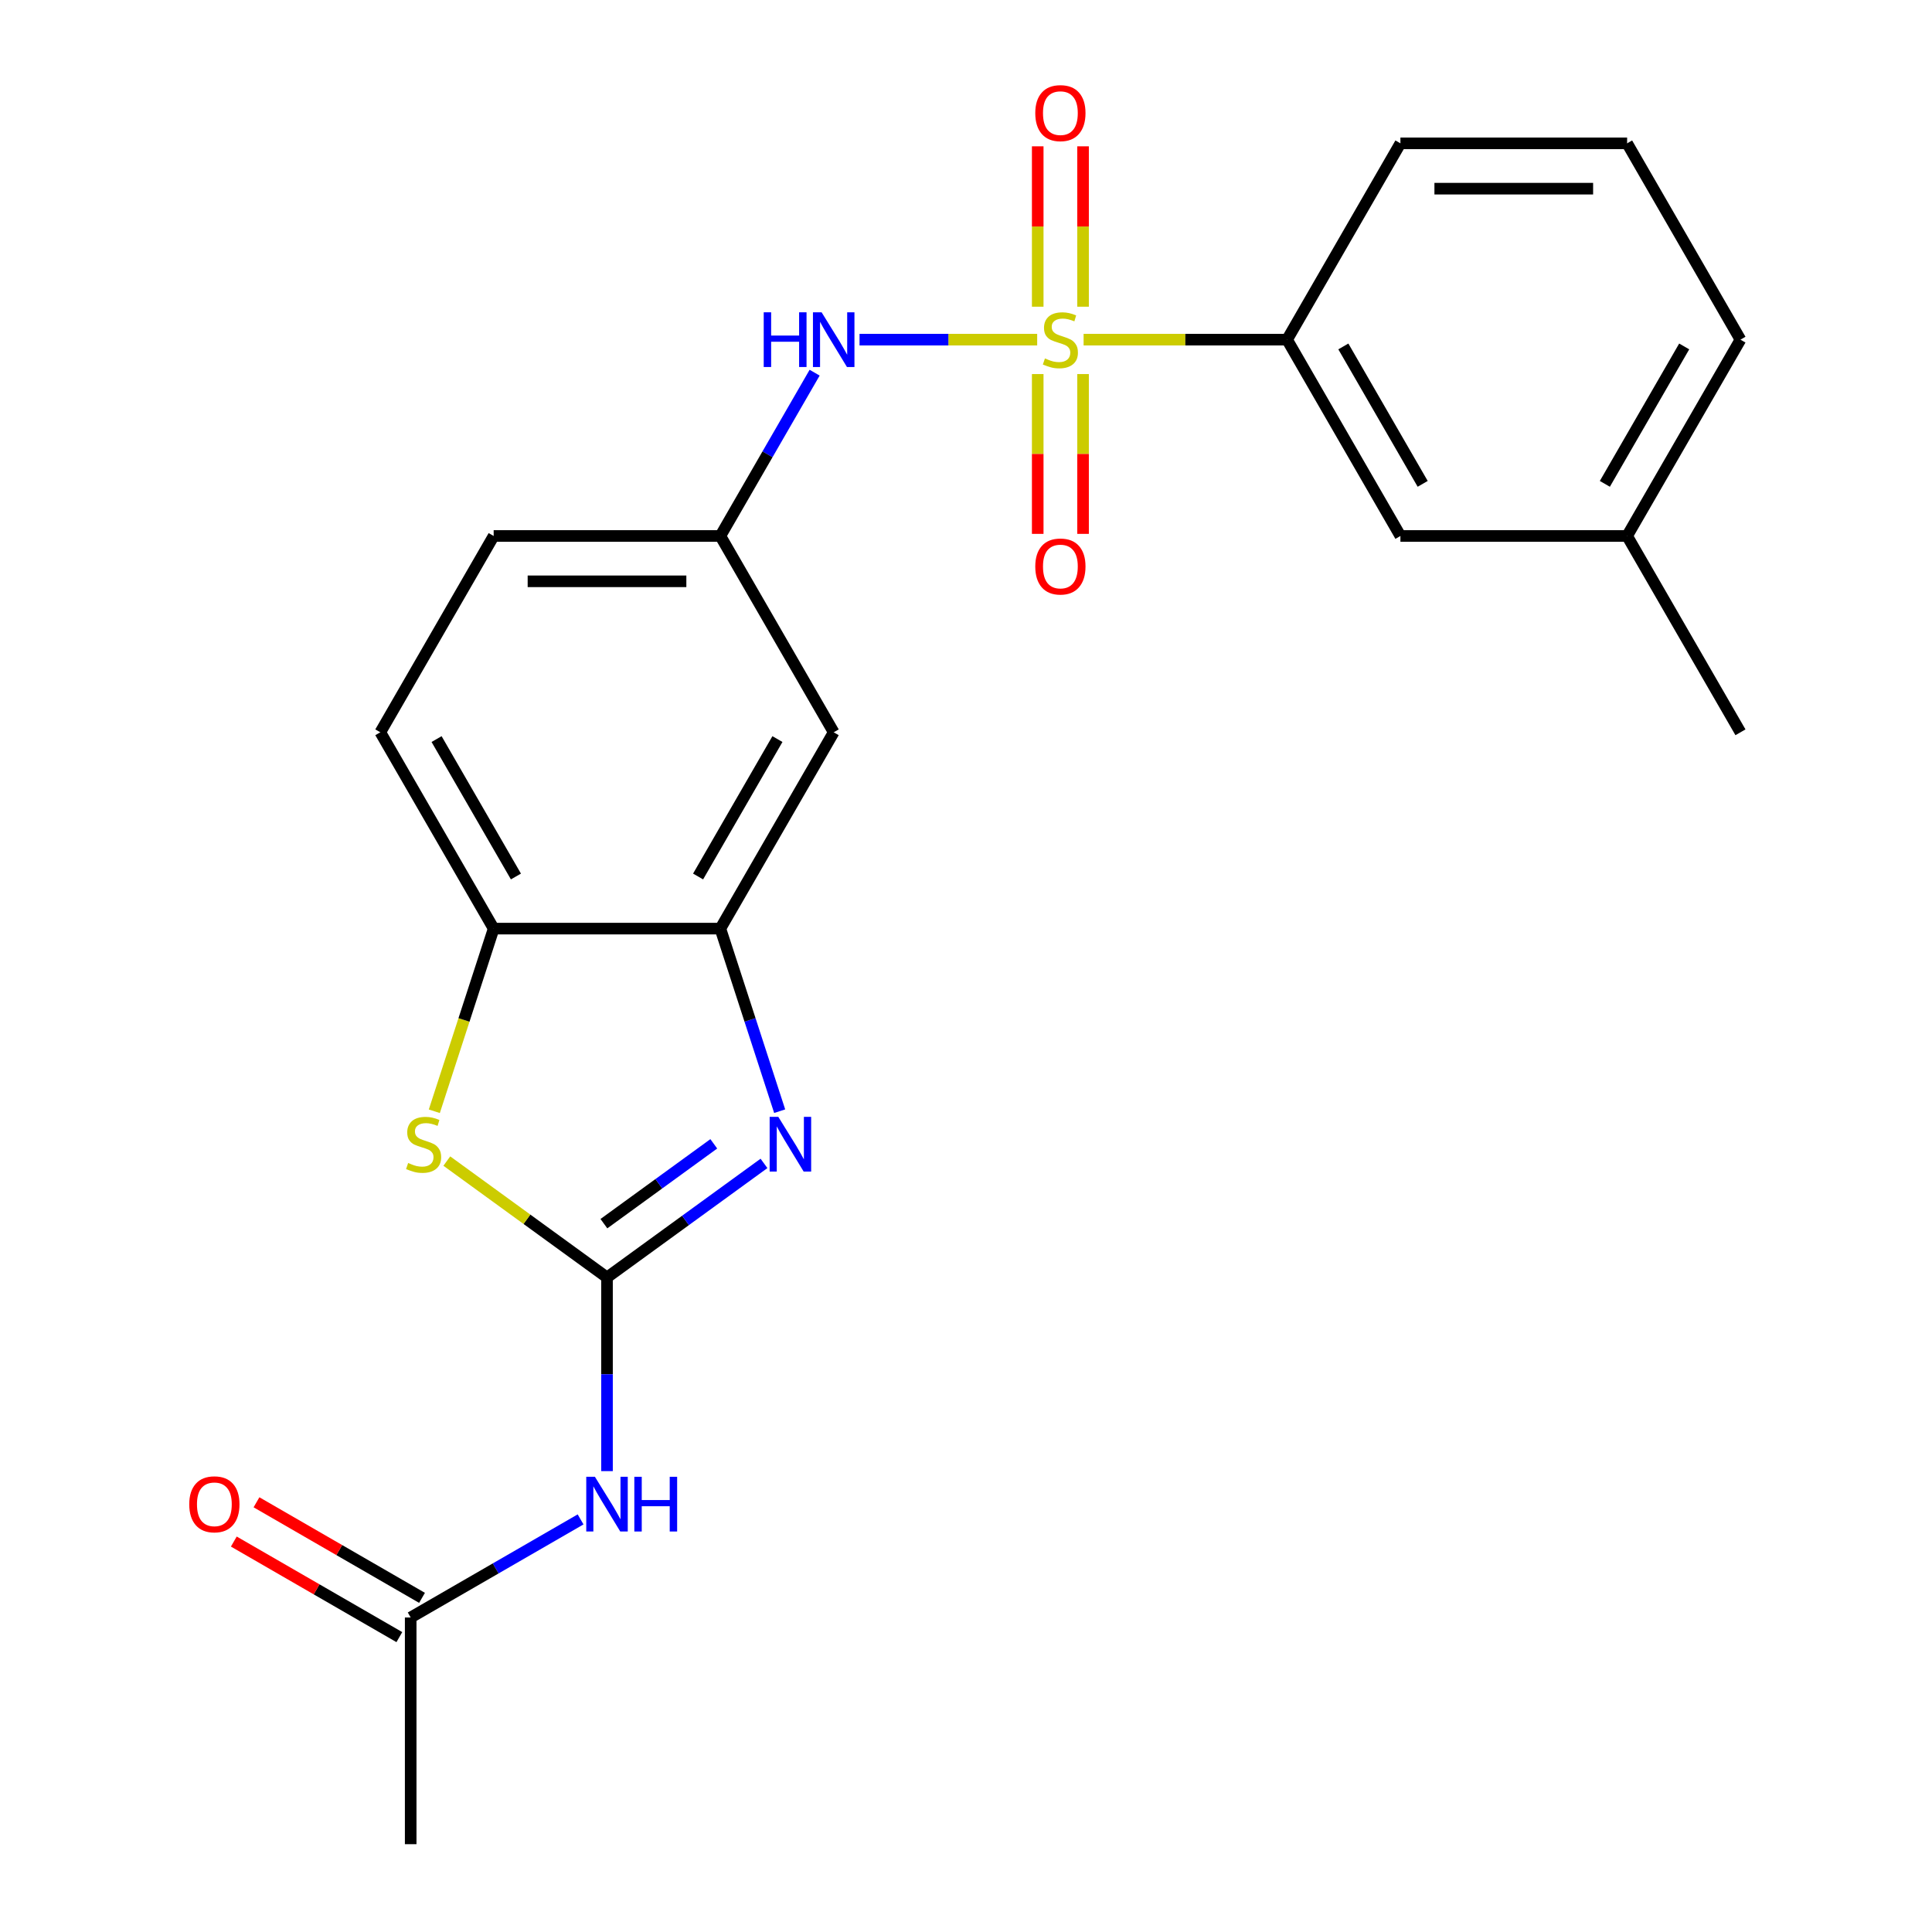 <?xml version='1.0' encoding='iso-8859-1'?>
<svg version='1.1' baseProfile='full'
              xmlns='http://www.w3.org/2000/svg'
                      xmlns:rdkit='http://www.rdkit.org/xml'
                      xmlns:xlink='http://www.w3.org/1999/xlink'
                  xml:space='preserve'
width='1000px' height='1000px' viewBox='0 0 1000 1000'>
<!-- END OF HEADER -->
<rect style='opacity:1.0;fill:#FFFFFF;stroke:none' width='1000' height='1000' x='0' y='0'> </rect>
<path class='bond-5' d='M 536.842,175.805 L 490.868,175.805' style='fill:none;fill-rule:evenodd;stroke:#CCCC00;stroke-width:6px;stroke-linecap:butt;stroke-linejoin:miter;stroke-opacity:1' />
<path class='bond-5' d='M 490.868,175.805 L 444.894,175.805' style='fill:none;fill-rule:evenodd;stroke:#0000FF;stroke-width:6px;stroke-linecap:butt;stroke-linejoin:miter;stroke-opacity:1' />
<path class='bond-7' d='M 560.869,175.805 L 613.529,175.805' style='fill:none;fill-rule:evenodd;stroke:#CCCC00;stroke-width:6px;stroke-linecap:butt;stroke-linejoin:miter;stroke-opacity:1' />
<path class='bond-7' d='M 613.529,175.805 L 666.19,175.805' style='fill:none;fill-rule:evenodd;stroke:#000000;stroke-width:6px;stroke-linecap:butt;stroke-linejoin:miter;stroke-opacity:1' />
<path class='bond-10' d='M 537.122,193.618 L 537.122,234.975' style='fill:none;fill-rule:evenodd;stroke:#CCCC00;stroke-width:6px;stroke-linecap:butt;stroke-linejoin:miter;stroke-opacity:1' />
<path class='bond-10' d='M 537.122,234.975 L 537.122,276.331' style='fill:none;fill-rule:evenodd;stroke:#FF0000;stroke-width:6px;stroke-linecap:butt;stroke-linejoin:miter;stroke-opacity:1' />
<path class='bond-10' d='M 560.589,193.618 L 560.589,234.975' style='fill:none;fill-rule:evenodd;stroke:#CCCC00;stroke-width:6px;stroke-linecap:butt;stroke-linejoin:miter;stroke-opacity:1' />
<path class='bond-10' d='M 560.589,234.975 L 560.589,276.331' style='fill:none;fill-rule:evenodd;stroke:#FF0000;stroke-width:6px;stroke-linecap:butt;stroke-linejoin:miter;stroke-opacity:1' />
<path class='bond-11' d='M 560.589,158.751 L 560.589,117.244' style='fill:none;fill-rule:evenodd;stroke:#CCCC00;stroke-width:6px;stroke-linecap:butt;stroke-linejoin:miter;stroke-opacity:1' />
<path class='bond-11' d='M 560.589,117.244 L 560.589,75.737' style='fill:none;fill-rule:evenodd;stroke:#FF0000;stroke-width:6px;stroke-linecap:butt;stroke-linejoin:miter;stroke-opacity:1' />
<path class='bond-11' d='M 537.122,158.751 L 537.122,117.244' style='fill:none;fill-rule:evenodd;stroke:#CCCC00;stroke-width:6px;stroke-linecap:butt;stroke-linejoin:miter;stroke-opacity:1' />
<path class='bond-11' d='M 537.122,117.244 L 537.122,75.737' style='fill:none;fill-rule:evenodd;stroke:#FF0000;stroke-width:6px;stroke-linecap:butt;stroke-linejoin:miter;stroke-opacity:1' />
<path class='bond-0' d='M 314.186,661.209 L 354.812,631.692' style='fill:none;fill-rule:evenodd;stroke:#000000;stroke-width:6px;stroke-linecap:butt;stroke-linejoin:miter;stroke-opacity:1' />
<path class='bond-0' d='M 354.812,631.692 L 395.438,602.175' style='fill:none;fill-rule:evenodd;stroke:#0000FF;stroke-width:6px;stroke-linecap:butt;stroke-linejoin:miter;stroke-opacity:1' />
<path class='bond-0' d='M 312.58,633.369 L 341.019,612.707' style='fill:none;fill-rule:evenodd;stroke:#000000;stroke-width:6px;stroke-linecap:butt;stroke-linejoin:miter;stroke-opacity:1' />
<path class='bond-0' d='M 341.019,612.707 L 369.457,592.045' style='fill:none;fill-rule:evenodd;stroke:#0000FF;stroke-width:6px;stroke-linecap:butt;stroke-linejoin:miter;stroke-opacity:1' />
<path class='bond-3' d='M 314.186,661.209 L 314.186,711.329' style='fill:none;fill-rule:evenodd;stroke:#000000;stroke-width:6px;stroke-linecap:butt;stroke-linejoin:miter;stroke-opacity:1' />
<path class='bond-3' d='M 314.186,711.329 L 314.186,761.45' style='fill:none;fill-rule:evenodd;stroke:#0000FF;stroke-width:6px;stroke-linecap:butt;stroke-linejoin:miter;stroke-opacity:1' />
<path class='bond-25' d='M 314.186,661.209 L 272.73,631.089' style='fill:none;fill-rule:evenodd;stroke:#000000;stroke-width:6px;stroke-linecap:butt;stroke-linejoin:miter;stroke-opacity:1' />
<path class='bond-25' d='M 272.73,631.089 L 231.274,600.969' style='fill:none;fill-rule:evenodd;stroke:#CCCC00;stroke-width:6px;stroke-linecap:butt;stroke-linejoin:miter;stroke-opacity:1' />
<path class='bond-1' d='M 403.558,575.148 L 388.206,527.899' style='fill:none;fill-rule:evenodd;stroke:#0000FF;stroke-width:6px;stroke-linecap:butt;stroke-linejoin:miter;stroke-opacity:1' />
<path class='bond-1' d='M 388.206,527.899 L 372.853,480.649' style='fill:none;fill-rule:evenodd;stroke:#000000;stroke-width:6px;stroke-linecap:butt;stroke-linejoin:miter;stroke-opacity:1' />
<path class='bond-2' d='M 224.801,575.188 L 240.16,527.919' style='fill:none;fill-rule:evenodd;stroke:#CCCC00;stroke-width:6px;stroke-linecap:butt;stroke-linejoin:miter;stroke-opacity:1' />
<path class='bond-2' d='M 240.16,527.919 L 255.519,480.649' style='fill:none;fill-rule:evenodd;stroke:#000000;stroke-width:6px;stroke-linecap:butt;stroke-linejoin:miter;stroke-opacity:1' />
<path class='bond-9' d='M 300.513,786.438 L 256.542,811.824' style='fill:none;fill-rule:evenodd;stroke:#0000FF;stroke-width:6px;stroke-linecap:butt;stroke-linejoin:miter;stroke-opacity:1' />
<path class='bond-9' d='M 256.542,811.824 L 212.571,837.211' style='fill:none;fill-rule:evenodd;stroke:#000000;stroke-width:6px;stroke-linecap:butt;stroke-linejoin:miter;stroke-opacity:1' />
<path class='bond-4' d='M 372.853,480.649 L 431.521,379.034' style='fill:none;fill-rule:evenodd;stroke:#000000;stroke-width:6px;stroke-linecap:butt;stroke-linejoin:miter;stroke-opacity:1' />
<path class='bond-4' d='M 361.33,453.674 L 402.398,382.543' style='fill:none;fill-rule:evenodd;stroke:#000000;stroke-width:6px;stroke-linecap:butt;stroke-linejoin:miter;stroke-opacity:1' />
<path class='bond-24' d='M 372.853,480.649 L 255.519,480.649' style='fill:none;fill-rule:evenodd;stroke:#000000;stroke-width:6px;stroke-linecap:butt;stroke-linejoin:miter;stroke-opacity:1' />
<path class='bond-12' d='M 421.652,192.898 L 397.253,235.159' style='fill:none;fill-rule:evenodd;stroke:#0000FF;stroke-width:6px;stroke-linecap:butt;stroke-linejoin:miter;stroke-opacity:1' />
<path class='bond-12' d='M 397.253,235.159 L 372.853,277.42' style='fill:none;fill-rule:evenodd;stroke:#000000;stroke-width:6px;stroke-linecap:butt;stroke-linejoin:miter;stroke-opacity:1' />
<path class='bond-6' d='M 255.519,480.649 L 196.851,379.034' style='fill:none;fill-rule:evenodd;stroke:#000000;stroke-width:6px;stroke-linecap:butt;stroke-linejoin:miter;stroke-opacity:1' />
<path class='bond-6' d='M 267.042,453.674 L 225.974,382.543' style='fill:none;fill-rule:evenodd;stroke:#000000;stroke-width:6px;stroke-linecap:butt;stroke-linejoin:miter;stroke-opacity:1' />
<path class='bond-13' d='M 666.19,175.805 L 724.857,277.42' style='fill:none;fill-rule:evenodd;stroke:#000000;stroke-width:6px;stroke-linecap:butt;stroke-linejoin:miter;stroke-opacity:1' />
<path class='bond-13' d='M 695.313,179.314 L 736.38,250.444' style='fill:none;fill-rule:evenodd;stroke:#000000;stroke-width:6px;stroke-linecap:butt;stroke-linejoin:miter;stroke-opacity:1' />
<path class='bond-18' d='M 666.19,175.805 L 724.857,74.19' style='fill:none;fill-rule:evenodd;stroke:#000000;stroke-width:6px;stroke-linecap:butt;stroke-linejoin:miter;stroke-opacity:1' />
<path class='bond-8' d='M 431.521,379.034 L 372.853,277.42' style='fill:none;fill-rule:evenodd;stroke:#000000;stroke-width:6px;stroke-linecap:butt;stroke-linejoin:miter;stroke-opacity:1' />
<path class='bond-14' d='M 218.438,827.049 L 175.597,802.315' style='fill:none;fill-rule:evenodd;stroke:#000000;stroke-width:6px;stroke-linecap:butt;stroke-linejoin:miter;stroke-opacity:1' />
<path class='bond-14' d='M 175.597,802.315 L 132.756,777.581' style='fill:none;fill-rule:evenodd;stroke:#FF0000;stroke-width:6px;stroke-linecap:butt;stroke-linejoin:miter;stroke-opacity:1' />
<path class='bond-14' d='M 206.704,847.372 L 163.864,822.638' style='fill:none;fill-rule:evenodd;stroke:#000000;stroke-width:6px;stroke-linecap:butt;stroke-linejoin:miter;stroke-opacity:1' />
<path class='bond-14' d='M 163.864,822.638 L 121.023,797.904' style='fill:none;fill-rule:evenodd;stroke:#FF0000;stroke-width:6px;stroke-linecap:butt;stroke-linejoin:miter;stroke-opacity:1' />
<path class='bond-20' d='M 212.571,837.211 L 212.571,954.545' style='fill:none;fill-rule:evenodd;stroke:#000000;stroke-width:6px;stroke-linecap:butt;stroke-linejoin:miter;stroke-opacity:1' />
<path class='bond-16' d='M 372.853,277.42 L 255.519,277.42' style='fill:none;fill-rule:evenodd;stroke:#000000;stroke-width:6px;stroke-linecap:butt;stroke-linejoin:miter;stroke-opacity:1' />
<path class='bond-16' d='M 355.253,300.887 L 273.119,300.887' style='fill:none;fill-rule:evenodd;stroke:#000000;stroke-width:6px;stroke-linecap:butt;stroke-linejoin:miter;stroke-opacity:1' />
<path class='bond-17' d='M 724.857,277.42 L 842.192,277.42' style='fill:none;fill-rule:evenodd;stroke:#000000;stroke-width:6px;stroke-linecap:butt;stroke-linejoin:miter;stroke-opacity:1' />
<path class='bond-15' d='M 196.851,379.034 L 255.519,277.42' style='fill:none;fill-rule:evenodd;stroke:#000000;stroke-width:6px;stroke-linecap:butt;stroke-linejoin:miter;stroke-opacity:1' />
<path class='bond-22' d='M 842.192,277.42 L 900.859,379.034' style='fill:none;fill-rule:evenodd;stroke:#000000;stroke-width:6px;stroke-linecap:butt;stroke-linejoin:miter;stroke-opacity:1' />
<path class='bond-23' d='M 842.192,277.42 L 900.859,175.805' style='fill:none;fill-rule:evenodd;stroke:#000000;stroke-width:6px;stroke-linecap:butt;stroke-linejoin:miter;stroke-opacity:1' />
<path class='bond-23' d='M 830.669,250.444 L 871.736,179.314' style='fill:none;fill-rule:evenodd;stroke:#000000;stroke-width:6px;stroke-linecap:butt;stroke-linejoin:miter;stroke-opacity:1' />
<path class='bond-19' d='M 724.857,74.19 L 842.192,74.19' style='fill:none;fill-rule:evenodd;stroke:#000000;stroke-width:6px;stroke-linecap:butt;stroke-linejoin:miter;stroke-opacity:1' />
<path class='bond-19' d='M 742.458,97.657 L 824.592,97.657' style='fill:none;fill-rule:evenodd;stroke:#000000;stroke-width:6px;stroke-linecap:butt;stroke-linejoin:miter;stroke-opacity:1' />
<path class='bond-21' d='M 842.192,74.19 L 900.859,175.805' style='fill:none;fill-rule:evenodd;stroke:#000000;stroke-width:6px;stroke-linecap:butt;stroke-linejoin:miter;stroke-opacity:1' />
<path  class='atom-0' d='M 540.855 185.525
Q 541.175 185.645, 542.495 186.205
Q 543.815 186.765, 545.255 187.125
Q 546.735 187.445, 548.175 187.445
Q 550.855 187.445, 552.415 186.165
Q 553.975 184.845, 553.975 182.565
Q 553.975 181.005, 553.175 180.045
Q 552.415 179.085, 551.215 178.565
Q 550.015 178.045, 548.015 177.445
Q 545.495 176.685, 543.975 175.965
Q 542.495 175.245, 541.415 173.725
Q 540.375 172.205, 540.375 169.645
Q 540.375 166.085, 542.775 163.885
Q 545.215 161.685, 550.015 161.685
Q 553.295 161.685, 557.015 163.245
L 556.095 166.325
Q 552.695 164.925, 550.135 164.925
Q 547.375 164.925, 545.855 166.085
Q 544.335 167.205, 544.375 169.165
Q 544.375 170.685, 545.135 171.605
Q 545.935 172.525, 547.055 173.045
Q 548.215 173.565, 550.135 174.165
Q 552.695 174.965, 554.215 175.765
Q 555.735 176.565, 556.815 178.205
Q 557.935 179.805, 557.935 182.565
Q 557.935 186.485, 555.295 188.605
Q 552.695 190.685, 548.335 190.685
Q 545.815 190.685, 543.895 190.125
Q 542.015 189.605, 539.775 188.685
L 540.855 185.525
' fill='#CCCC00'/>
<path  class='atom-2' d='M 402.852 578.081
L 412.132 593.081
Q 413.052 594.561, 414.532 597.241
Q 416.012 599.921, 416.092 600.081
L 416.092 578.081
L 419.852 578.081
L 419.852 606.401
L 415.972 606.401
L 406.012 590.001
Q 404.852 588.081, 403.612 585.881
Q 402.412 583.681, 402.052 583.001
L 402.052 606.401
L 398.372 606.401
L 398.372 578.081
L 402.852 578.081
' fill='#0000FF'/>
<path  class='atom-3' d='M 211.26 601.961
Q 211.58 602.081, 212.9 602.641
Q 214.22 603.201, 215.66 603.561
Q 217.14 603.881, 218.58 603.881
Q 221.26 603.881, 222.82 602.601
Q 224.38 601.281, 224.38 599.001
Q 224.38 597.441, 223.58 596.481
Q 222.82 595.521, 221.62 595.001
Q 220.42 594.481, 218.42 593.881
Q 215.9 593.121, 214.38 592.401
Q 212.9 591.681, 211.82 590.161
Q 210.78 588.641, 210.78 586.081
Q 210.78 582.521, 213.18 580.321
Q 215.62 578.121, 220.42 578.121
Q 223.7 578.121, 227.42 579.681
L 226.5 582.761
Q 223.1 581.361, 220.54 581.361
Q 217.78 581.361, 216.26 582.521
Q 214.74 583.641, 214.78 585.601
Q 214.78 587.121, 215.54 588.041
Q 216.34 588.961, 217.46 589.481
Q 218.62 590.001, 220.54 590.601
Q 223.1 591.401, 224.62 592.201
Q 226.14 593.001, 227.22 594.641
Q 228.34 596.241, 228.34 599.001
Q 228.34 602.921, 225.7 605.041
Q 223.1 607.121, 218.74 607.121
Q 216.22 607.121, 214.3 606.561
Q 212.42 606.041, 210.18 605.121
L 211.26 601.961
' fill='#CCCC00'/>
<path  class='atom-4' d='M 307.926 764.383
L 317.206 779.383
Q 318.126 780.863, 319.606 783.543
Q 321.086 786.223, 321.166 786.383
L 321.166 764.383
L 324.926 764.383
L 324.926 792.703
L 321.046 792.703
L 311.086 776.303
Q 309.926 774.383, 308.686 772.183
Q 307.486 769.983, 307.126 769.303
L 307.126 792.703
L 303.446 792.703
L 303.446 764.383
L 307.926 764.383
' fill='#0000FF'/>
<path  class='atom-4' d='M 328.326 764.383
L 332.166 764.383
L 332.166 776.423
L 346.646 776.423
L 346.646 764.383
L 350.486 764.383
L 350.486 792.703
L 346.646 792.703
L 346.646 779.623
L 332.166 779.623
L 332.166 792.703
L 328.326 792.703
L 328.326 764.383
' fill='#0000FF'/>
<path  class='atom-6' d='M 395.301 161.645
L 399.141 161.645
L 399.141 173.685
L 413.621 173.685
L 413.621 161.645
L 417.461 161.645
L 417.461 189.965
L 413.621 189.965
L 413.621 176.885
L 399.141 176.885
L 399.141 189.965
L 395.301 189.965
L 395.301 161.645
' fill='#0000FF'/>
<path  class='atom-6' d='M 425.261 161.645
L 434.541 176.645
Q 435.461 178.125, 436.941 180.805
Q 438.421 183.485, 438.501 183.645
L 438.501 161.645
L 442.261 161.645
L 442.261 189.965
L 438.381 189.965
L 428.421 173.565
Q 427.261 171.645, 426.021 169.445
Q 424.821 167.245, 424.461 166.565
L 424.461 189.965
L 420.781 189.965
L 420.781 161.645
L 425.261 161.645
' fill='#0000FF'/>
<path  class='atom-11' d='M 535.855 293.219
Q 535.855 286.419, 539.215 282.619
Q 542.575 278.819, 548.855 278.819
Q 555.135 278.819, 558.495 282.619
Q 561.855 286.419, 561.855 293.219
Q 561.855 300.099, 558.455 304.019
Q 555.055 307.899, 548.855 307.899
Q 542.615 307.899, 539.215 304.019
Q 535.855 300.139, 535.855 293.219
M 548.855 304.699
Q 553.175 304.699, 555.495 301.819
Q 557.855 298.899, 557.855 293.219
Q 557.855 287.659, 555.495 284.859
Q 553.175 282.019, 548.855 282.019
Q 544.535 282.019, 542.175 284.819
Q 539.855 287.619, 539.855 293.219
Q 539.855 298.939, 542.175 301.819
Q 544.535 304.699, 548.855 304.699
' fill='#FF0000'/>
<path  class='atom-12' d='M 535.855 58.55
Q 535.855 51.75, 539.215 47.95
Q 542.575 44.15, 548.855 44.15
Q 555.135 44.15, 558.495 47.95
Q 561.855 51.75, 561.855 58.55
Q 561.855 65.43, 558.455 69.35
Q 555.055 73.23, 548.855 73.23
Q 542.615 73.23, 539.215 69.35
Q 535.855 65.47, 535.855 58.55
M 548.855 70.03
Q 553.175 70.03, 555.495 67.15
Q 557.855 64.23, 557.855 58.55
Q 557.855 52.99, 555.495 50.19
Q 553.175 47.35, 548.855 47.35
Q 544.535 47.35, 542.175 50.15
Q 539.855 52.95, 539.855 58.55
Q 539.855 64.27, 542.175 67.15
Q 544.535 70.03, 548.855 70.03
' fill='#FF0000'/>
<path  class='atom-15' d='M 97.956 778.623
Q 97.956 771.823, 101.316 768.023
Q 104.676 764.223, 110.956 764.223
Q 117.236 764.223, 120.596 768.023
Q 123.956 771.823, 123.956 778.623
Q 123.956 785.503, 120.556 789.423
Q 117.156 793.303, 110.956 793.303
Q 104.716 793.303, 101.316 789.423
Q 97.956 785.543, 97.956 778.623
M 110.956 790.103
Q 115.276 790.103, 117.596 787.223
Q 119.956 784.303, 119.956 778.623
Q 119.956 773.063, 117.596 770.263
Q 115.276 767.423, 110.956 767.423
Q 106.636 767.423, 104.276 770.223
Q 101.956 773.023, 101.956 778.623
Q 101.956 784.343, 104.276 787.223
Q 106.636 790.103, 110.956 790.103
' fill='#FF0000'/>
</svg>
